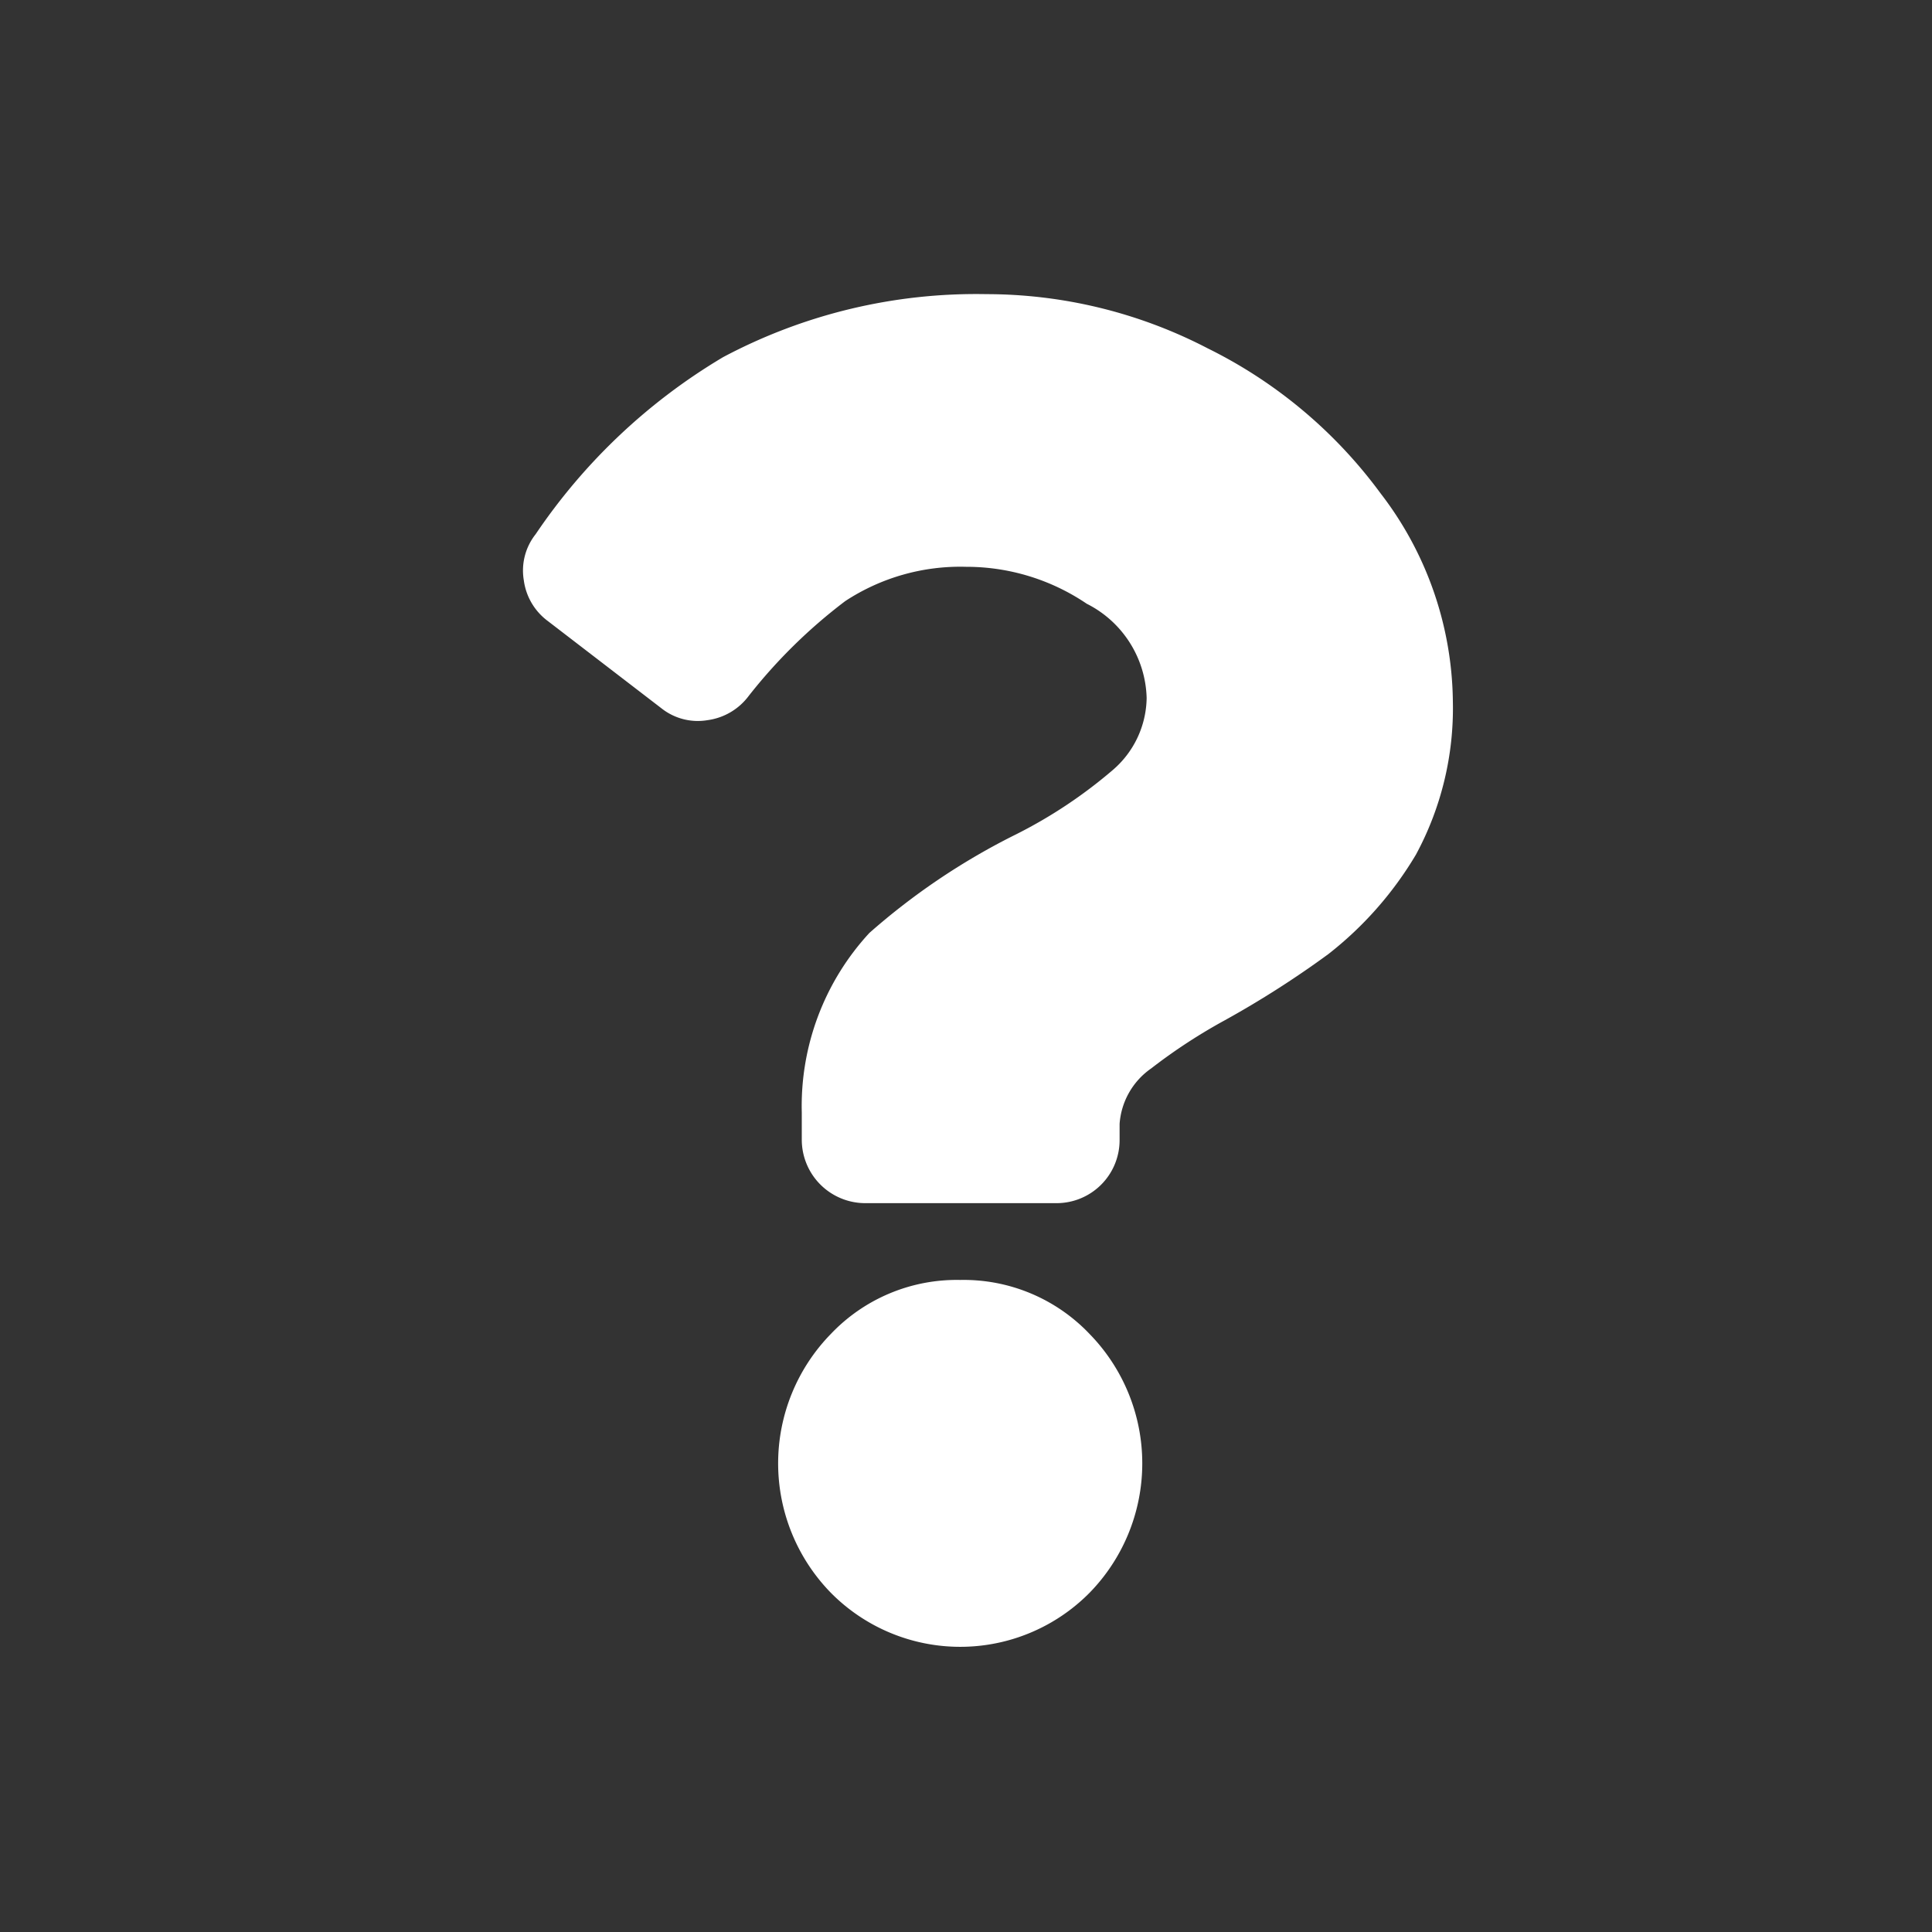 <svg id="e3acb704-17ed-48df-a455-1b3923cec566" data-name="レイヤー 1" xmlns="http://www.w3.org/2000/svg" width="80" height="80" viewBox="0 0 80 80" preserveAspectRatio="xMinYMid" ><rect x="0" y="0" width="80" height="80" fill="#333333" stroke="none"/><defs><style>.b3b4c7b1-31d0-41c4-9a98-ed94afda82cb{fill:#ffffff;}</style></defs><path class="b3b4c7b1-31d0-41c4-9a98-ed94afda82cb" d="M40.85,12.18A19.89,19.89,0,0,1,50,14.42a19.68,19.68,0,0,1,7.16,6,14.35,14.35,0,0,1,3,8.63,12.74,12.74,0,0,1-1.53,6.34A14.83,14.83,0,0,1,55,39.51a40.23,40.23,0,0,1-4.27,2.73,23,23,0,0,0-3.06,2,3.06,3.06,0,0,0-1.31,2.3v.65a2.61,2.61,0,0,1-2.62,2.63H35.83a2.63,2.63,0,0,1-2.63-2.63V46.07A10.57,10.57,0,0,1,36,38.63a28,28,0,0,1,5.91-4l.22-.11a19.77,19.77,0,0,0,3.93-2.62,4,4,0,0,0,1.42-3A4.5,4.5,0,0,0,45,25a8.89,8.89,0,0,0-5-1.53,8.68,8.68,0,0,0-5,1.42,21.8,21.8,0,0,0-4,3.93,2.55,2.55,0,0,1-1.7,1,2.42,2.42,0,0,1-1.91-.49l-4.7-3.61a2.51,2.51,0,0,1-1-1.69,2.42,2.42,0,0,1,.49-1.91,24.39,24.39,0,0,1,7.76-7.33A22.31,22.31,0,0,1,40.85,12.18ZM39.76,53a7.19,7.19,0,0,1,5.36,2.24,7.67,7.67,0,0,1,0,10.71,7.53,7.53,0,0,1-10.72,0,7.67,7.67,0,0,1,0-10.71A7.19,7.19,0,0,1,39.76,53Z"/></svg>